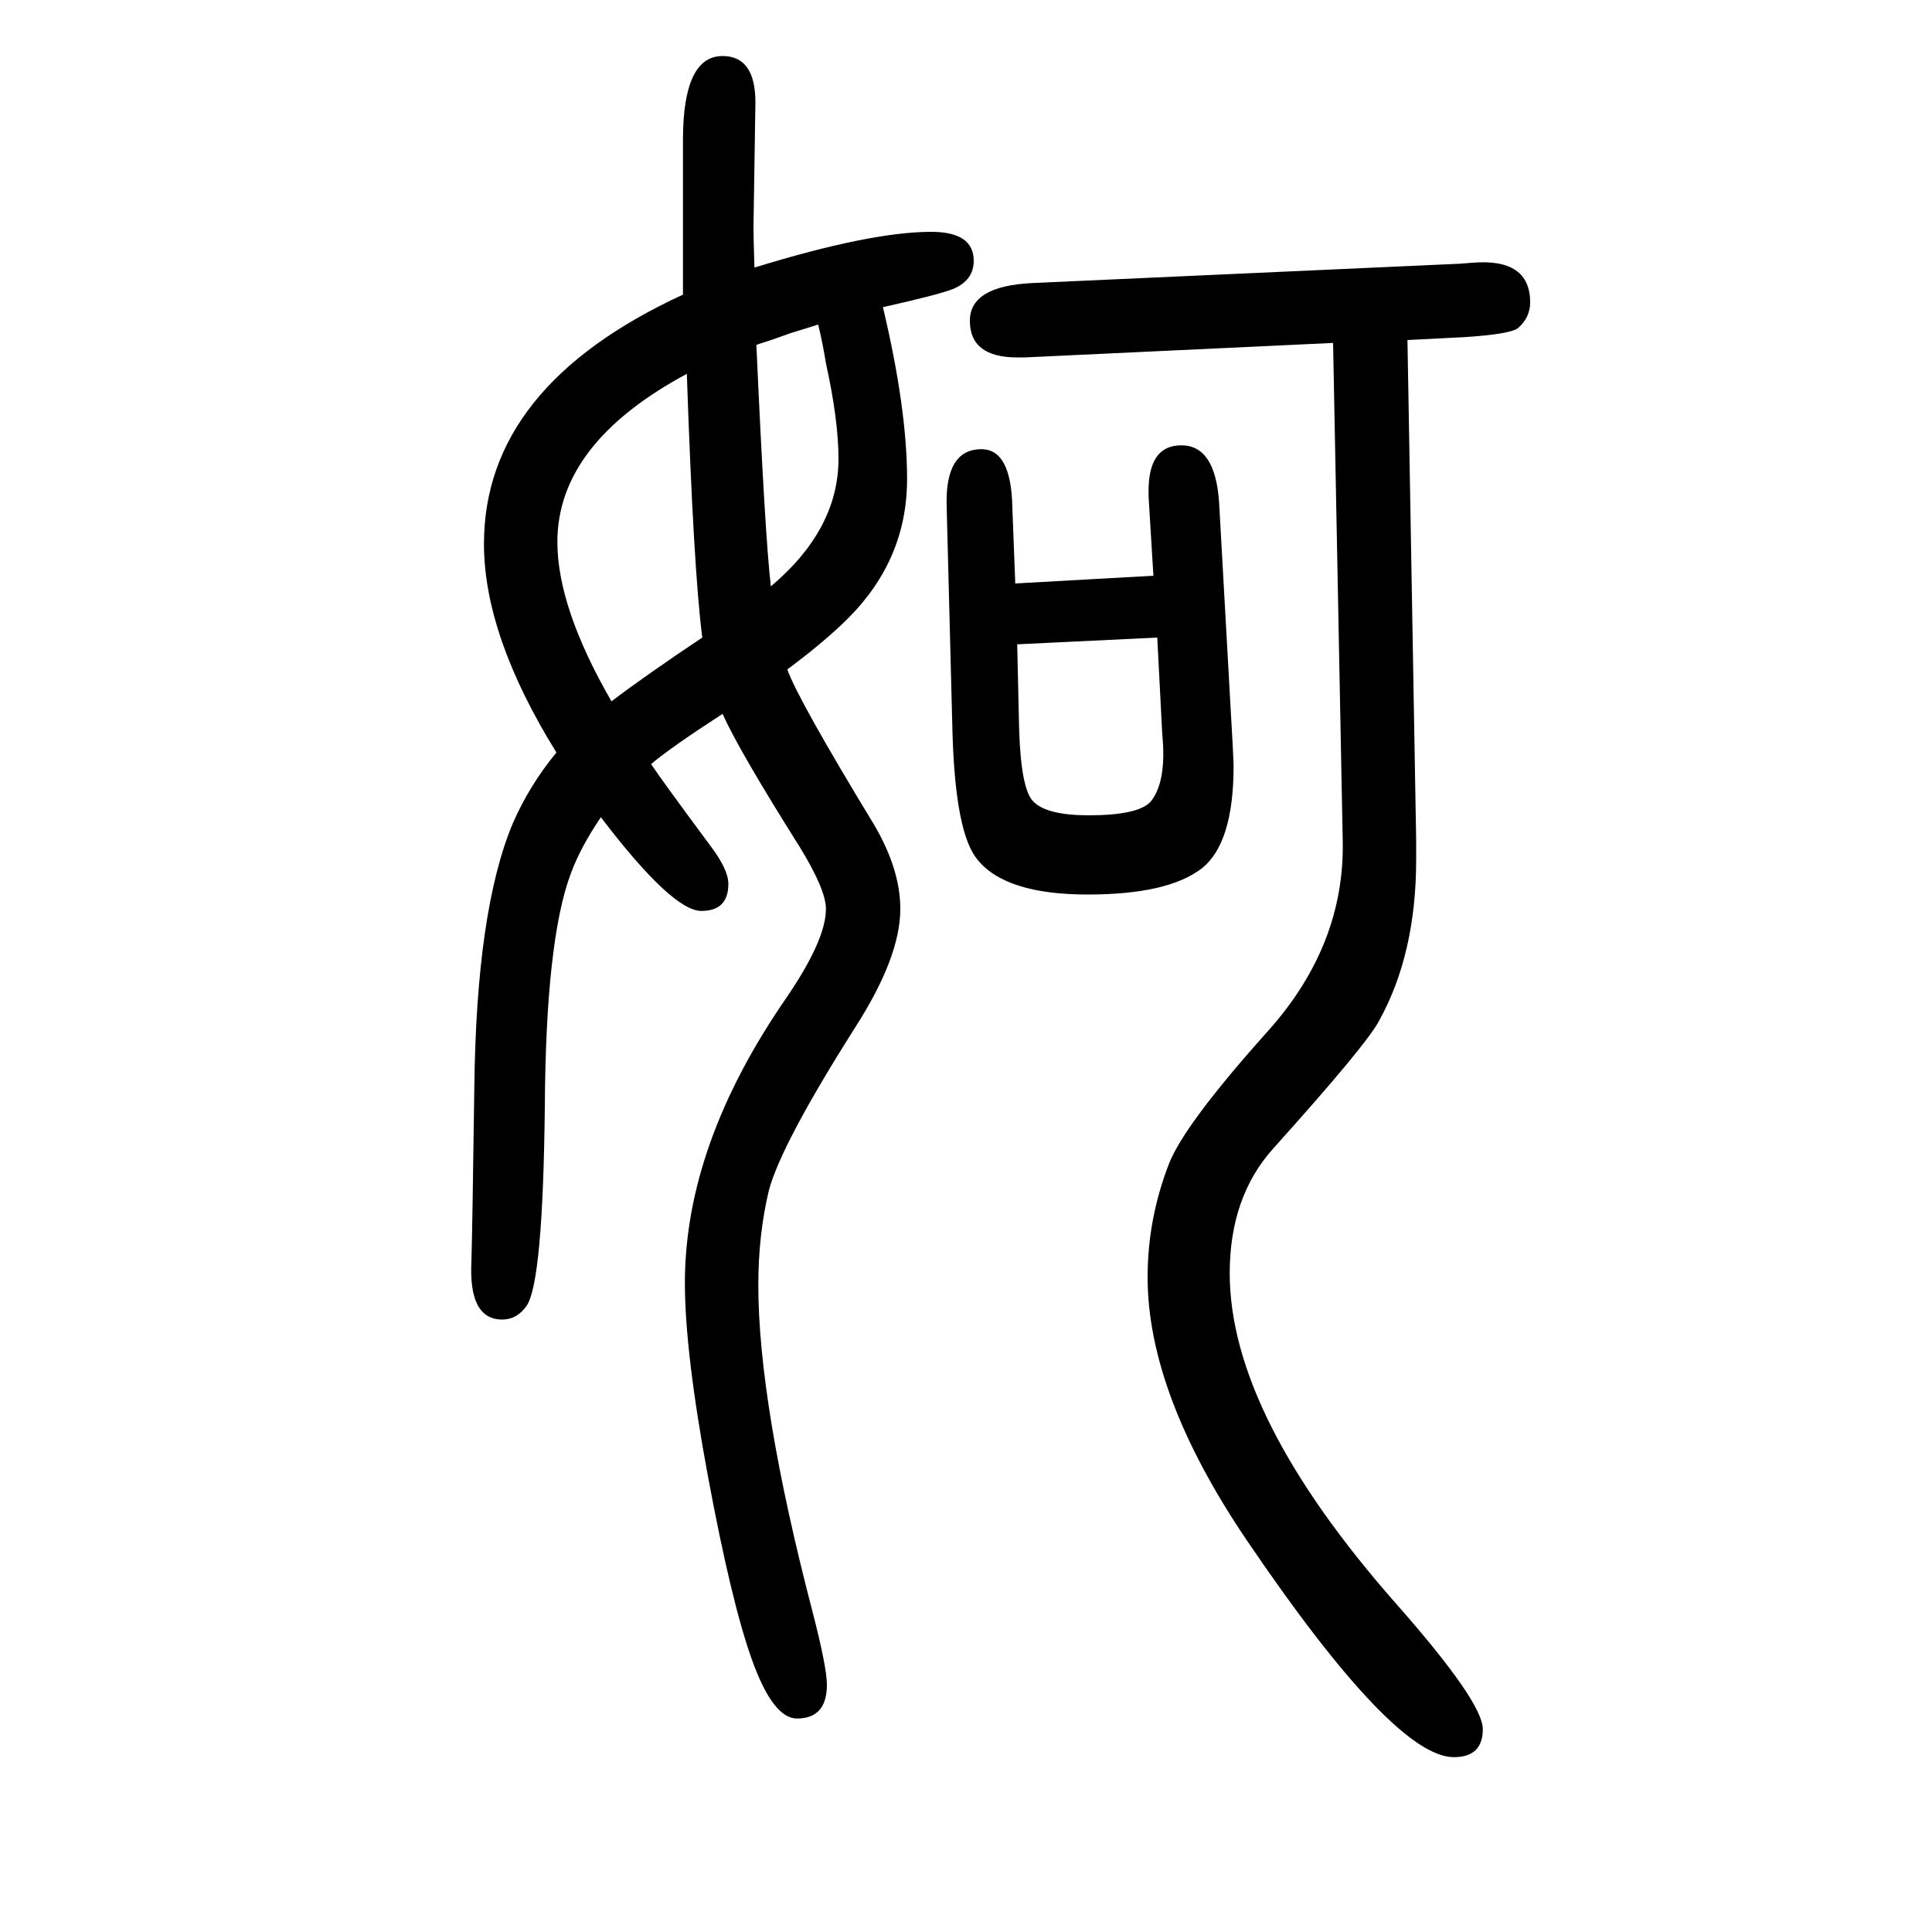 <svg xmlns="http://www.w3.org/2000/svg" xmlns:xlink="http://www.w3.org/1999/xlink" height="100" width="100" version="1.1"><path d="M674 859q12 -18 61 -84q19 -25 19 -40q0 -28 -28 -28q-30 0 -104 97q-21 -31 -31 -58q-26 -69 -27 -242q-2 -182 -19 -206q-10 -14 -25 -14q-35 0 -32 60q1 33 3 179q2 185 40 275q17 39 45 73q-75 121 -75 216q0 163 206 258v33v127q0 87 41 87q34 0 34 -48l-2 -130
q0 -10 1 -41q120 37 183 37q44 0 44 -30q0 -20 -21 -29q-15 -6 -73 -19q25 -105 25 -178q0 -83 -61 -144q-24 -24 -63 -53q11 -31 90 -161q27 -46 27 -87q0 -50 -47 -123q-76 -120 -89 -168q-11 -46 -11 -98q0 -123 56 -338q15 -58 15 -76q0 -35 -31 -35q-25 0 -47 62
q-21 59 -45 188t-24 201q0 143 105 295q41 60 41 92q0 20 -27 64q-63 100 -80 138q-54 -35 -74 -52zM633 924q37 28 94 66q-9 69 -16 273q-134 -72 -134 -174q0 -68 56 -165zM847 1314q-19 -6 -29 -9q-19 -7 -35 -12q9 -200 15 -250q70 59 70 132q0 40 -13 99q-3 19 -8 40z
M1051 1046l143 8l-5 82v6q0 47 34 47q35 0 39 -59l14 -250q1 -19 1 -23q0 -80 -33 -106q-35 -27 -118 -27q-85 0 -114 36q-23 27 -26 132l-6 233q-2 60 36 60q31 0 32 -61zM1053 983l2 -88q2 -63 15 -75q14 -14 57 -14q51 0 64 14q15 18 13 59l-1 14l-5 97zM1457 1298
l9 -517v-21q0 -97 -38 -166q-12 -24 -110 -133q-45 -50 -45 -129q0 -147 173 -343q89 -101 89 -129q0 -29 -30 -29q-62 0 -214 224q-103 152 -103 273q0 60 22 117q16 41 102 137q80 89 78 197l-10 516l-319 -15h-8q-49 0 -49 38q0 36 65 39l442 20q1 0 13 1q60 5 60 -41
q0 -16 -13 -27q-9 -6 -55 -9z" style="" transform="scale(0.05 -0.05) translate(0 -1650)"/></svg>